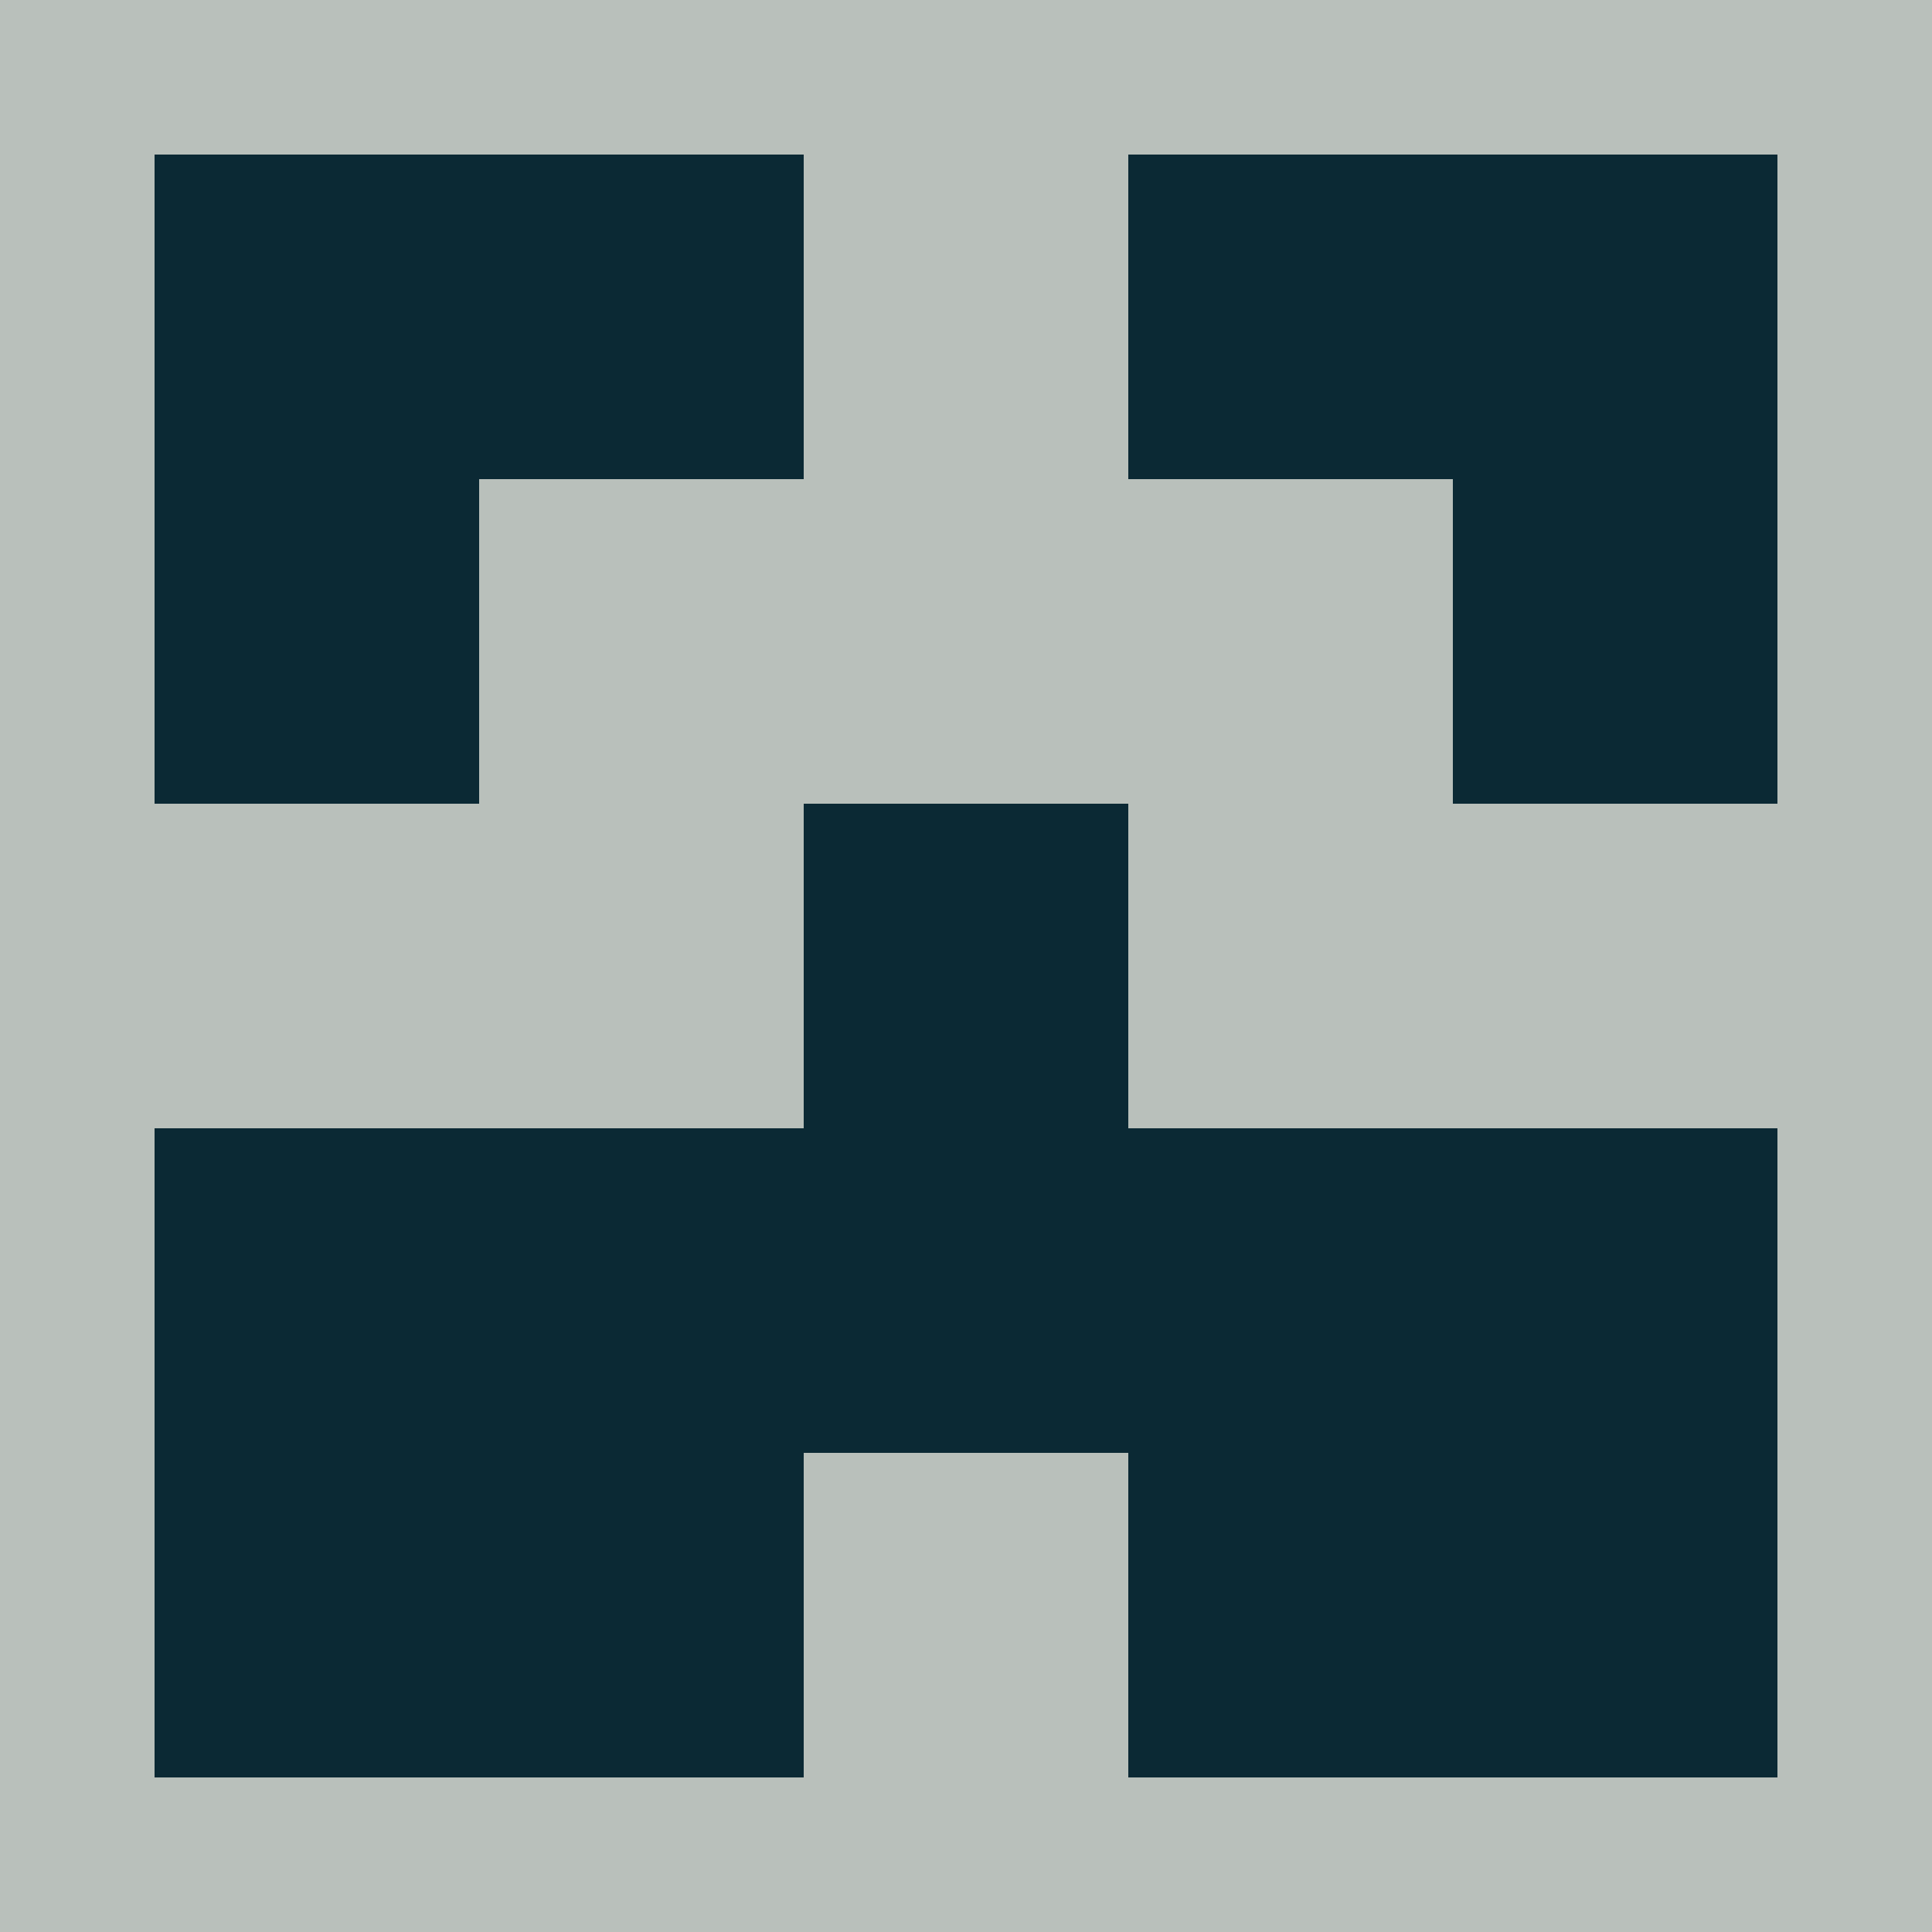 <?xml version="1.0" encoding="UTF-8"?><svg xmlns="http://www.w3.org/2000/svg" width="125" height="125" viewBox="0 0 125 125" role="img" aria-label="Avatar"><rect width="100%" height="100%" fill="#b9c0bb"/><rect x="10" y="10" width="21" height="21" fill="#0b2934"/><rect x="31" y="10" width="21" height="21" fill="#0b2934"/><rect x="73" y="10" width="21" height="21" fill="#0b2934"/><rect x="94" y="10" width="21" height="21" fill="#0b2934"/><rect x="10" y="31" width="21" height="21" fill="#0b2934"/><rect x="94" y="31" width="21" height="21" fill="#0b2934"/><rect x="52" y="52" width="21" height="21" fill="#0b2934"/><rect x="10" y="73" width="21" height="21" fill="#0b2934"/><rect x="31" y="73" width="21" height="21" fill="#0b2934"/><rect x="52" y="73" width="21" height="21" fill="#0b2934"/><rect x="73" y="73" width="21" height="21" fill="#0b2934"/><rect x="94" y="73" width="21" height="21" fill="#0b2934"/><rect x="10" y="94" width="21" height="21" fill="#0b2934"/><rect x="31" y="94" width="21" height="21" fill="#0b2934"/><rect x="73" y="94" width="21" height="21" fill="#0b2934"/><rect x="94" y="94" width="21" height="21" fill="#0b2934"/></svg>